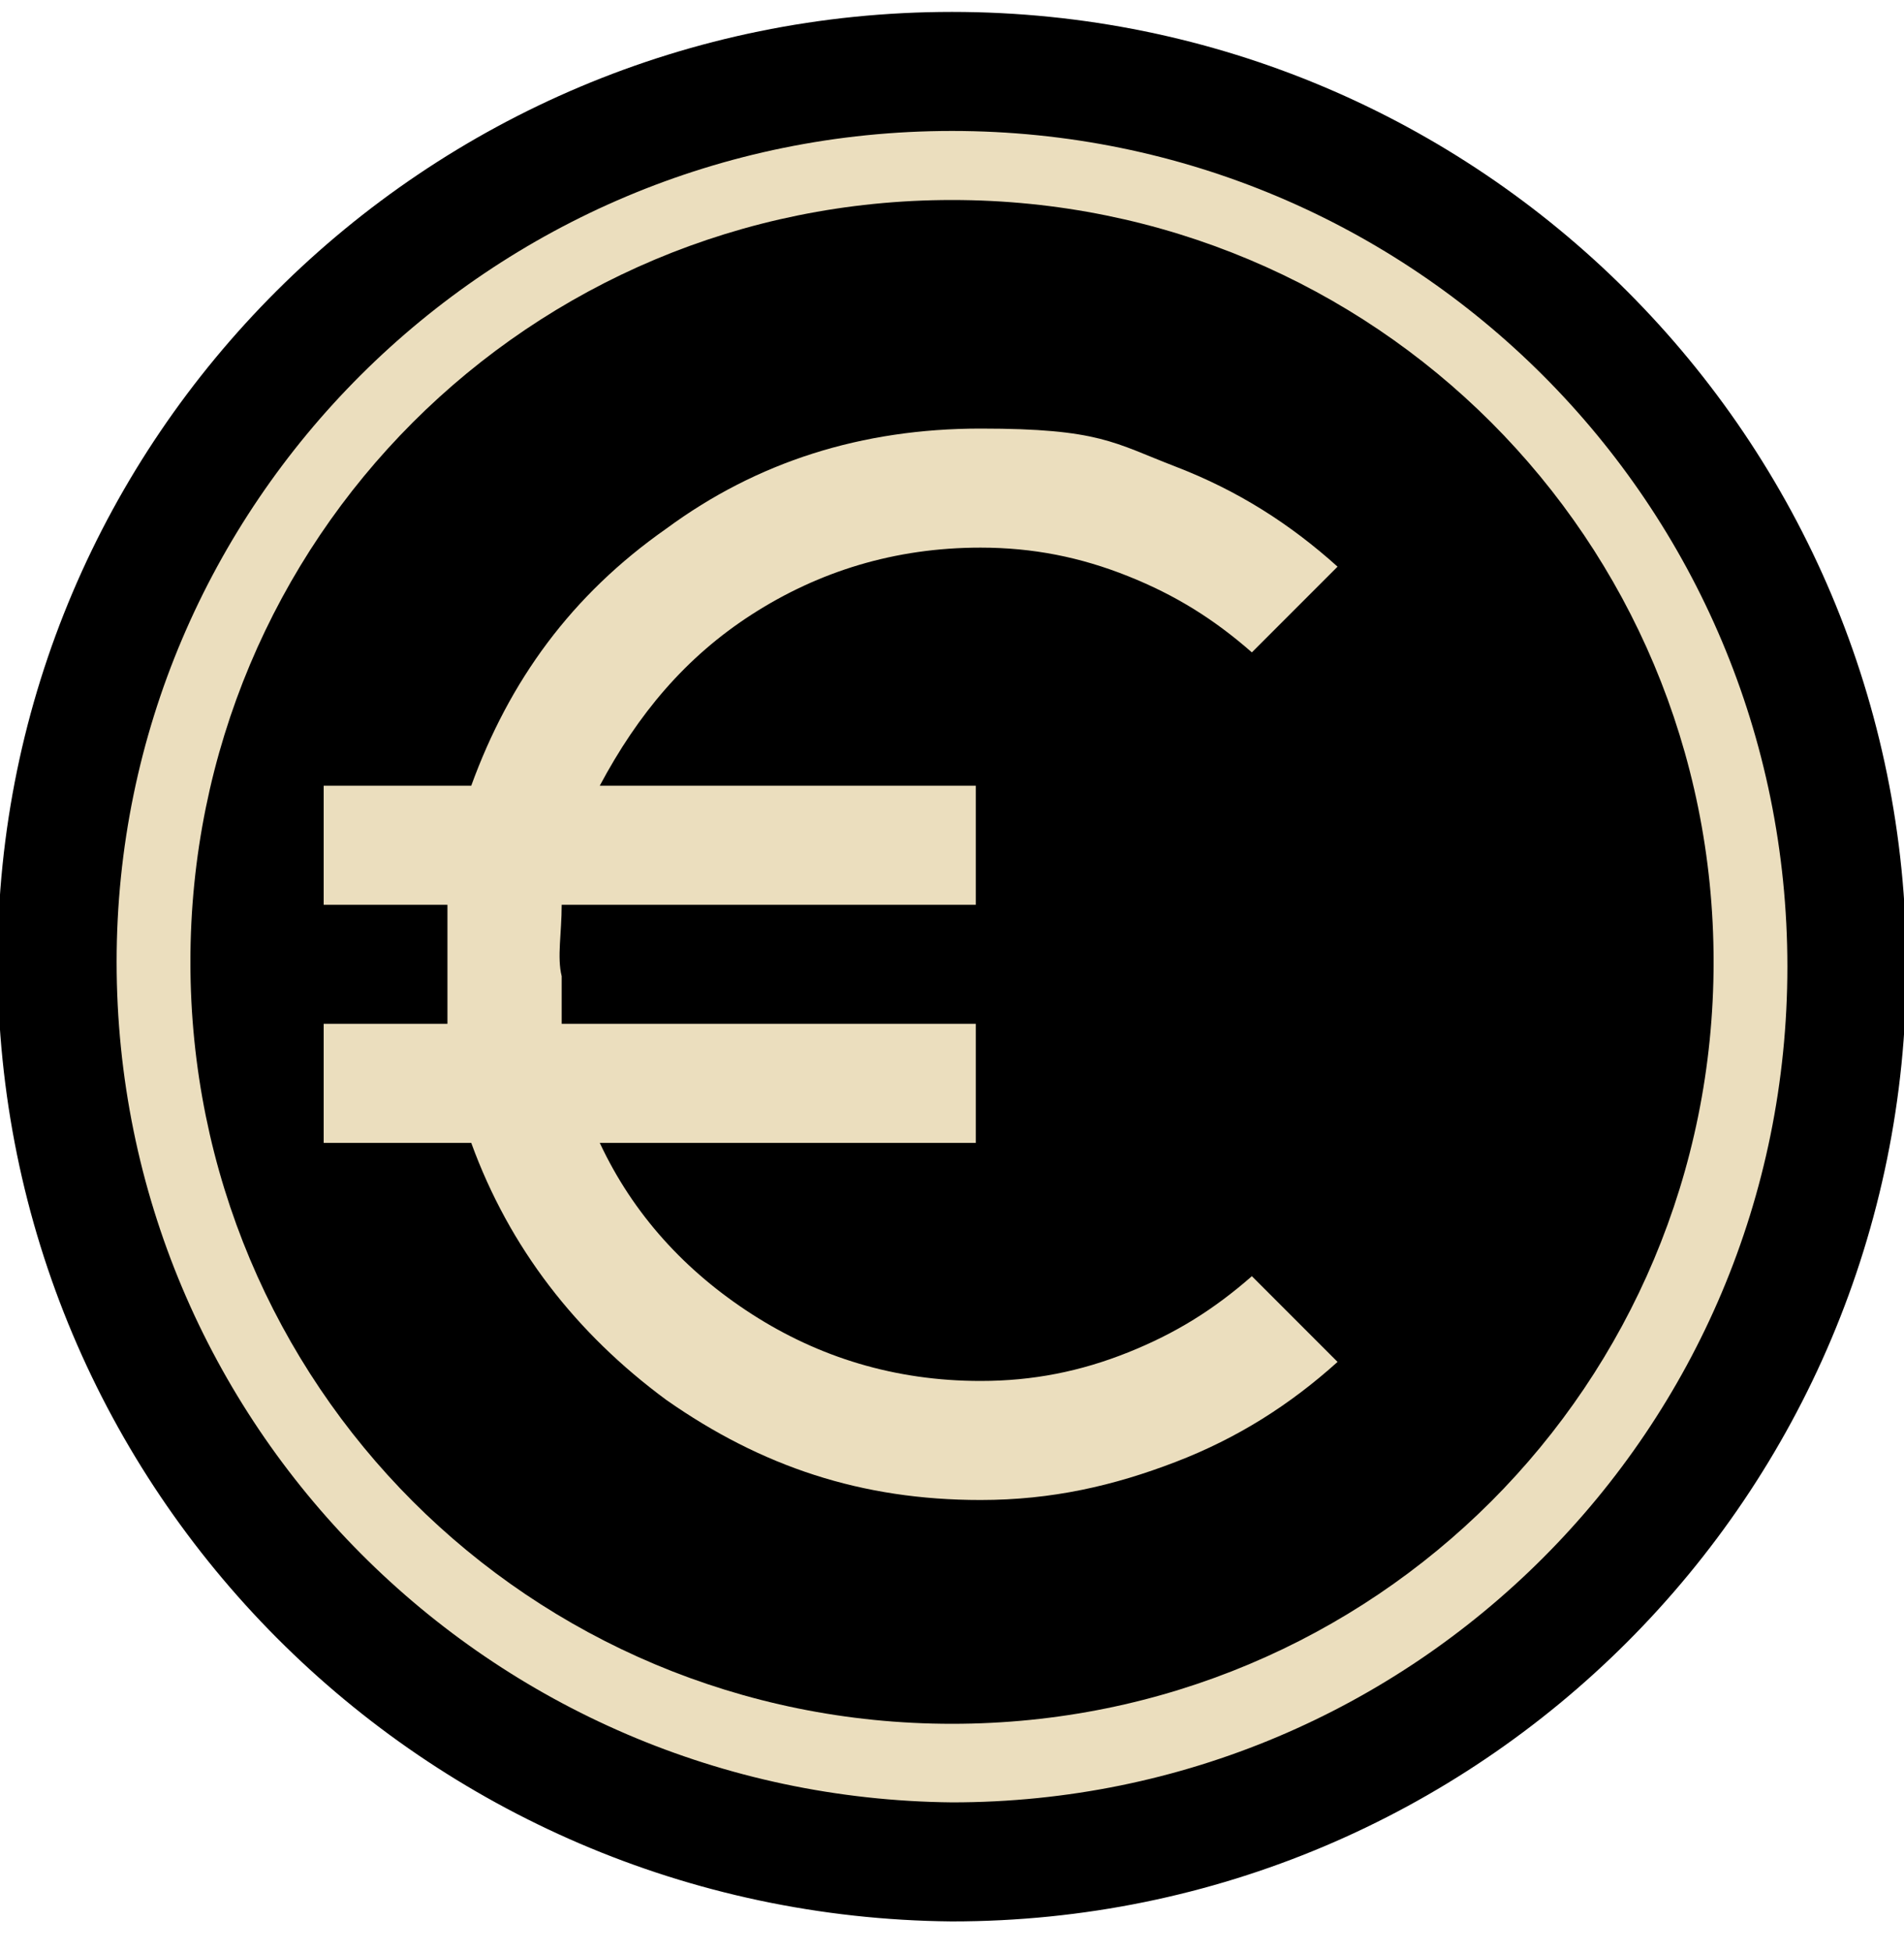 <?xml version="1.0" encoding="UTF-8"?>
<svg id="Layer_1" xmlns="http://www.w3.org/2000/svg" version="1.1" viewBox="0 0 40 41">
  <!-- Generator: Adobe Illustrator 29.0.0, SVG Export Plug-In . SVG Version: 2.1.0 Build 186)  -->
  <defs>
    <style>
      .st0 {
        fill: #ebdebe;
      }

      .st1 {
        stroke-width: 2.5px;
      }

      .st1, .st2 {
        fill: none;
        stroke: #000;
      }
    </style>
  </defs>
  <path class="st0" d="M20,1.5h0c10.4,0,18.8,8.4,18.8,18.8h0c0,10.4-8.4,18.8-18.8,18.8h0C9.6,39,1.2,30.6,1.2,20.2h0C1.2,9.9,9.6,1.5,20,1.5Z"/>
  <path class="st1" d="M20,1.5h0c10.4,0,18.8,8.4,18.8,18.8h0c0,10.4-8.4,18.8-18.8,18.8h0C9.6,39,1.2,30.6,1.2,20.2h0C1.2,9.9,9.6,1.5,20,1.5Z"/>
  <path d="M20,4.7h0c8.6,0,15.5,6.9,15.5,15.5h0c0,8.6-6.9,15.5-15.5,15.5h0c-8.6,0-15.5-6.9-15.5-15.5h0c0-8.6,6.9-15.5,15.5-15.5Z"/>
  <path class="st2" d="M20,4.7h0c8.6,0,15.5,6.9,15.5,15.5h0c0,8.6-6.9,15.5-15.5,15.5h0c-8.6,0-15.5-6.9-15.5-15.5h0c0-8.6,6.9-15.5,15.5-15.5Z"/>
  <path class="st0" d="M20.6,31.5c-2.5,0-4.6-.7-6.6-2.1-1.9-1.4-3.3-3.2-4.1-5.4h-3.1v-2.5h2.6c0-.5,0-1,0-1.4,0-.4,0-.8,0-1.1h-2.6v-2.5h3.1c.8-2.2,2.1-4,4.1-5.4,1.9-1.4,4.1-2.1,6.6-2.1s2.8.3,4.1.8c1.3.5,2.4,1.2,3.4,2.1l-1.8,1.8c-.8-.7-1.6-1.2-2.6-1.6s-2-.6-3.1-.6c-1.8,0-3.4.5-4.8,1.4-1.4.9-2.4,2.1-3.2,3.6h7.9v2.5h-8.7c0,.6-.1,1.1,0,1.5,0,.4,0,.8,0,1h8.7v2.5h-7.9c.7,1.5,1.8,2.7,3.2,3.6,1.4.9,3,1.4,4.8,1.4,1.1,0,2.1-.2,3.1-.6s1.8-.9,2.6-1.6l1.8,1.8c-1,.9-2.1,1.6-3.4,2.1-1.3.5-2.6.8-4.1.8Z"/>
</svg>